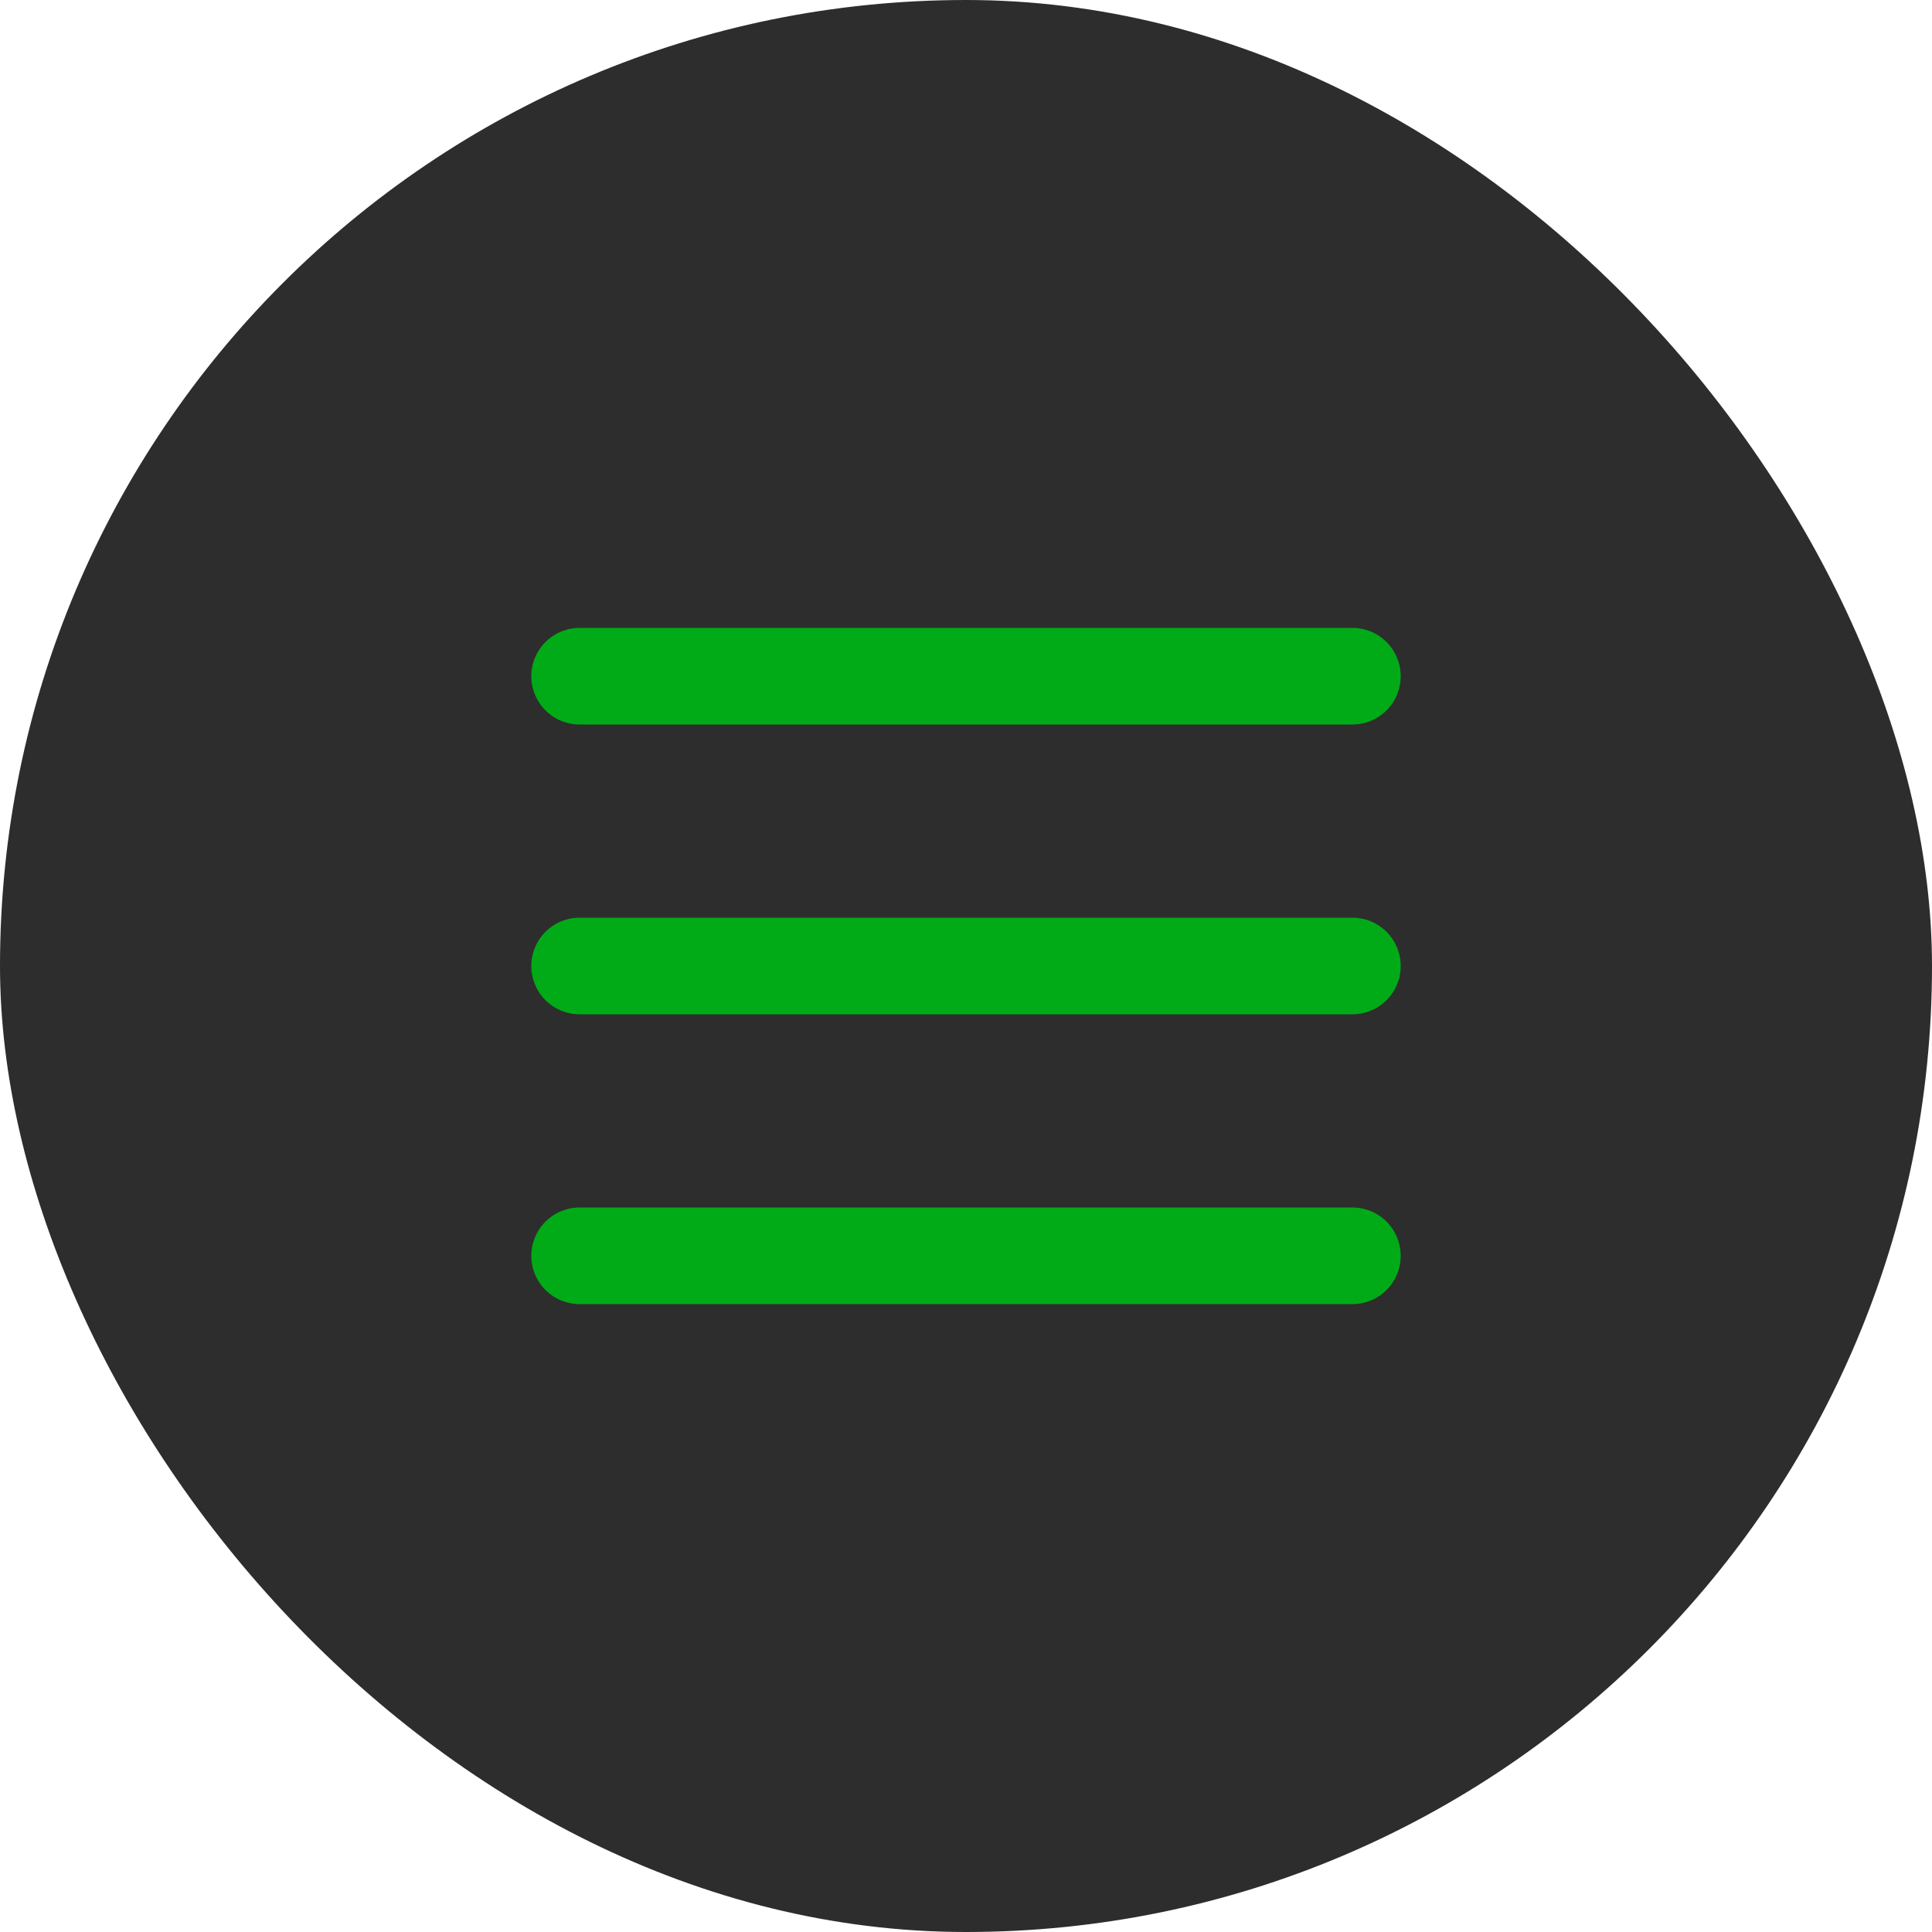 <?xml version="1.0" encoding="UTF-8"?> <svg xmlns="http://www.w3.org/2000/svg" width="40" height="40" viewBox="0 0 40 40" fill="none"><rect width="40" height="40" rx="20" fill="#2D2D2D"></rect><path d="M12 20H28" stroke="#00AB17" stroke-width="2" stroke-linecap="round" stroke-linejoin="round"></path><path d="M12 26H28" stroke="#00AB17" stroke-width="2" stroke-linecap="round" stroke-linejoin="round"></path><path d="M12 14H28" stroke="#00AB17" stroke-width="2" stroke-linecap="round" stroke-linejoin="round"></path></svg> 